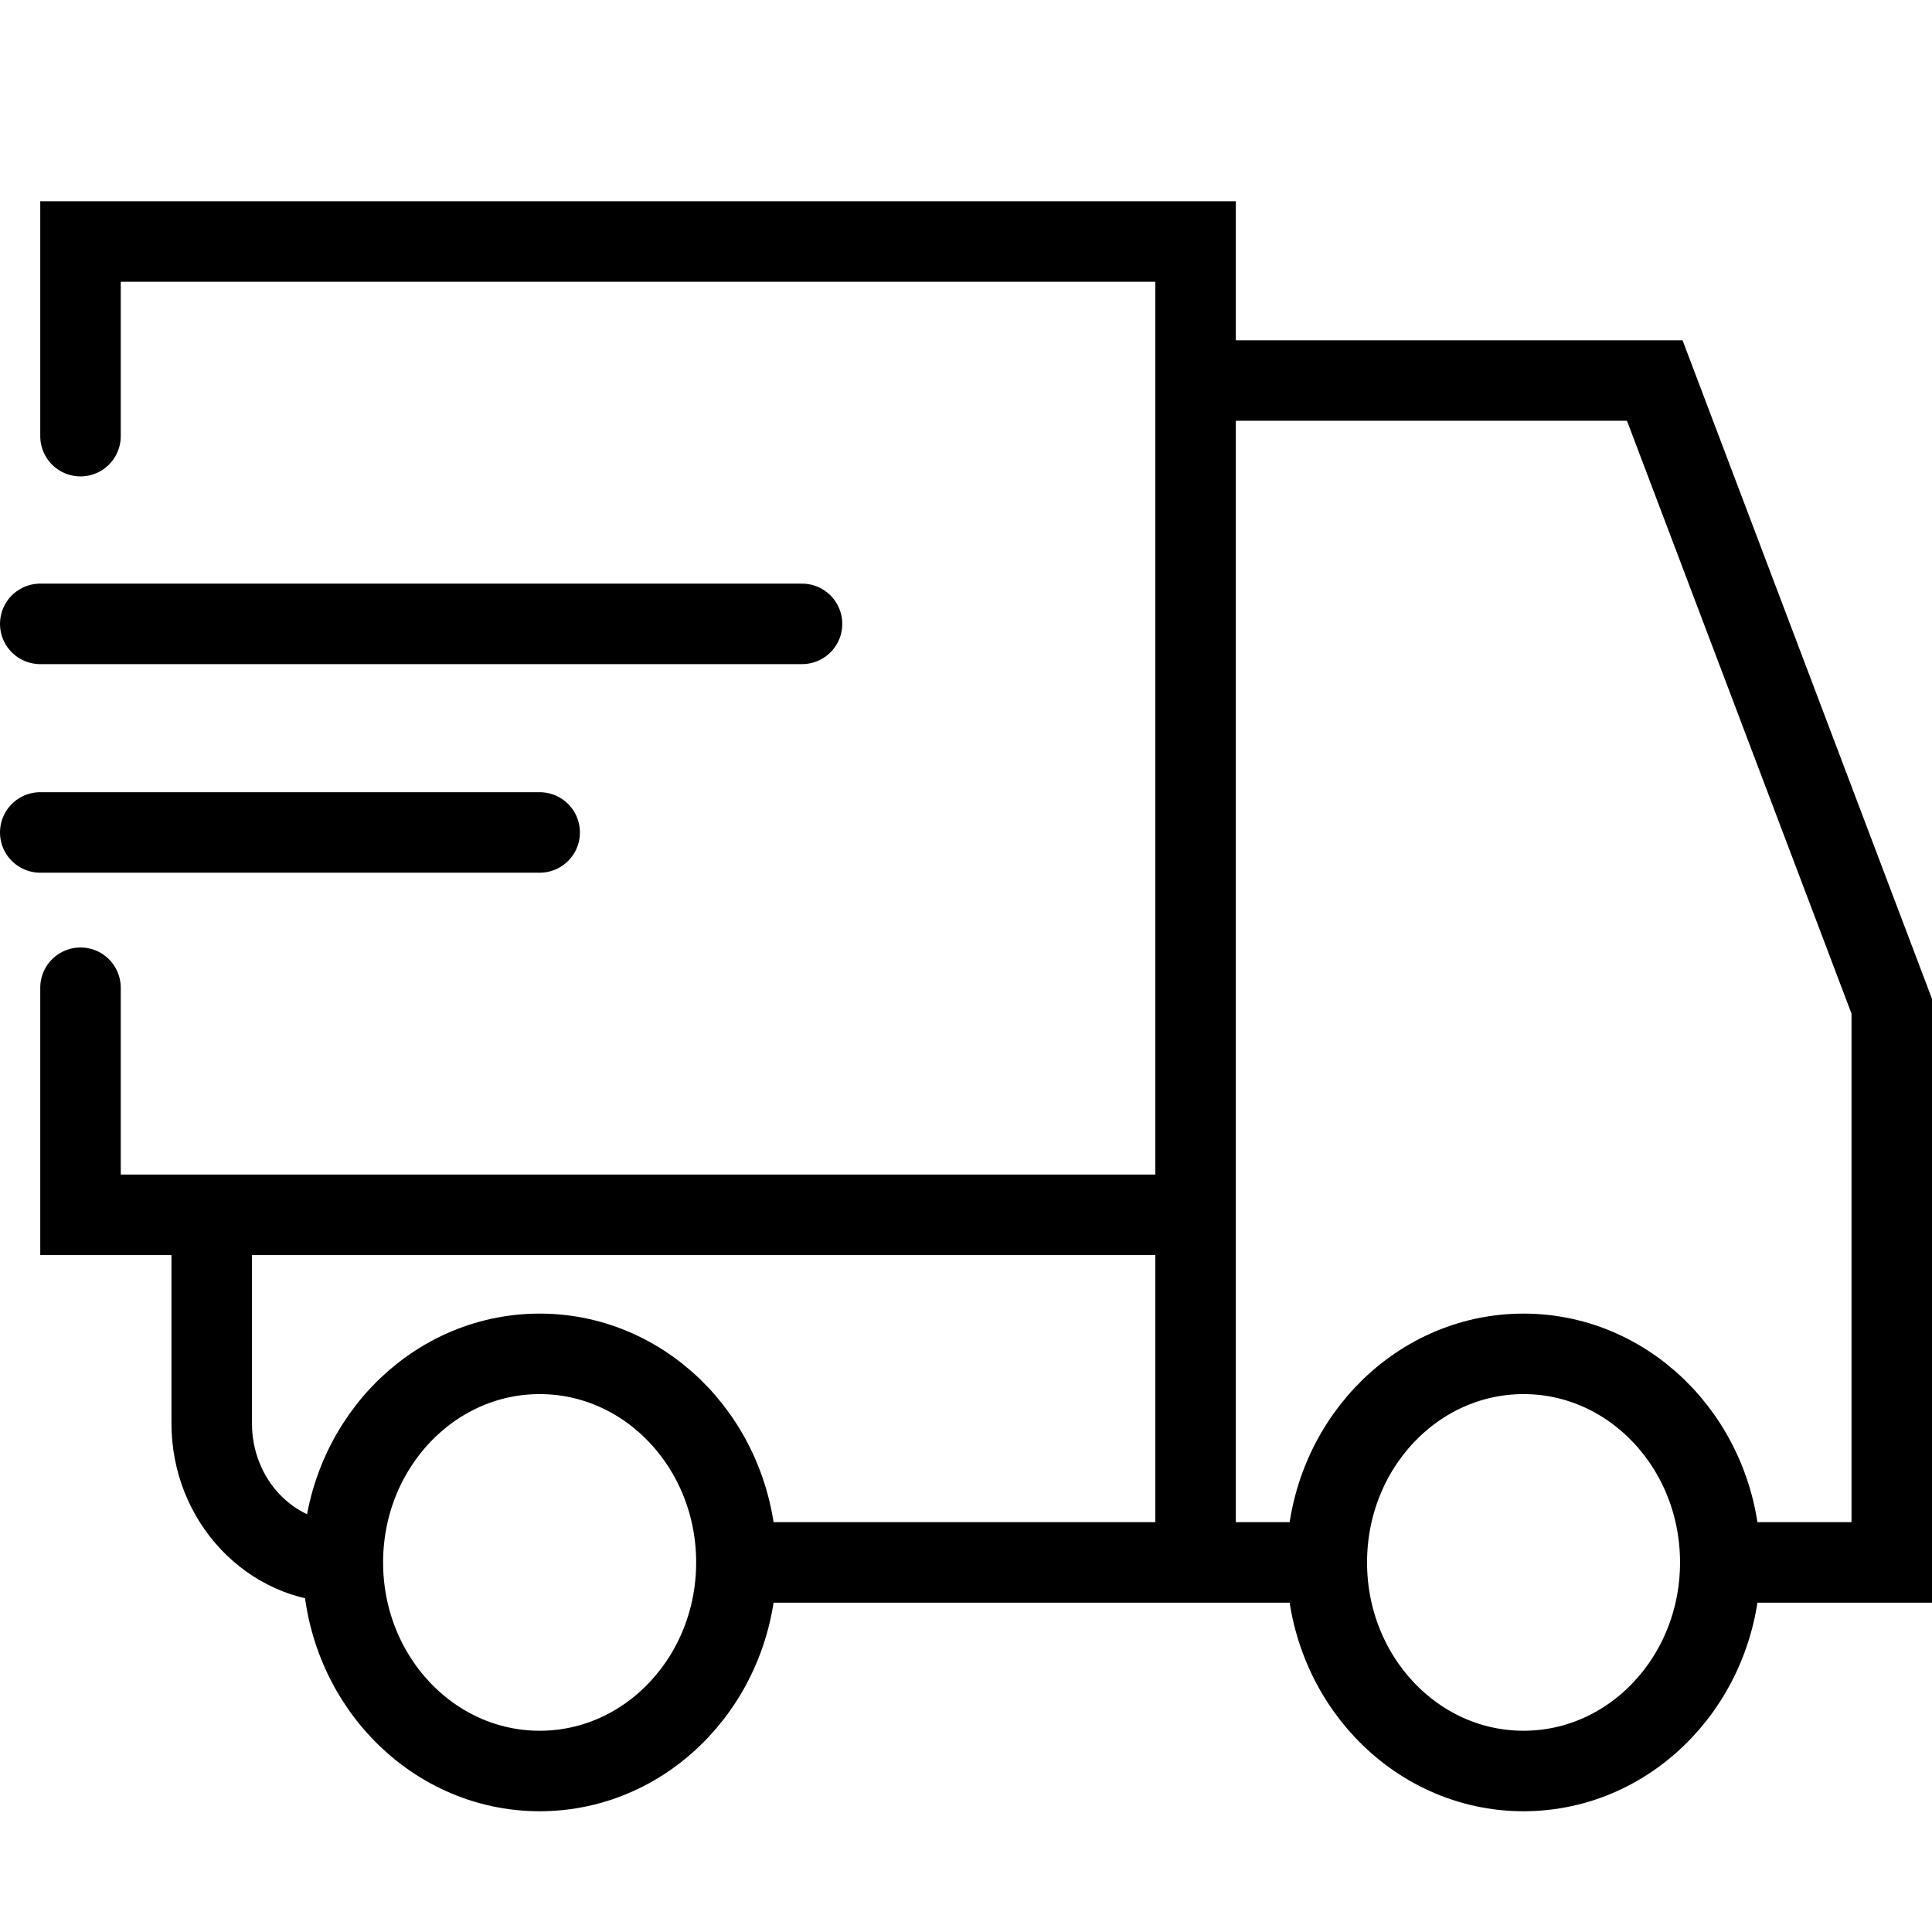 <svg xmlns="http://www.w3.org/2000/svg" fill="none" viewBox="0 0 24 24" height="24" width="24">
<path stroke-linecap="round" stroke="black" d="M14.852 19.409V4.727H20.556L23.5 12.5V19.409H21.37M14.852 19.409H16.482M14.852 19.409H9.148M16.482 19.409C16.482 20.84 17.576 22 18.926 22C20.276 22 21.37 20.84 21.37 19.409M16.482 19.409C16.482 17.978 17.576 16.818 18.926 16.818C20.276 16.818 21.37 17.978 21.37 19.409M9.148 19.409C9.148 20.84 8.054 22 6.704 22C5.354 22 4.259 20.84 4.259 19.409M9.148 19.409C9.148 17.978 8.054 16.818 6.704 16.818C5.354 16.818 4.259 17.978 4.259 19.409M4.259 19.409C3.359 19.409 2.63 18.636 2.63 17.682V15.091M1 12.27V15.091H14.852V3H1V5.418M0.5 10.341H6.704M0.5 7.75H9.963"></path>
</svg>

